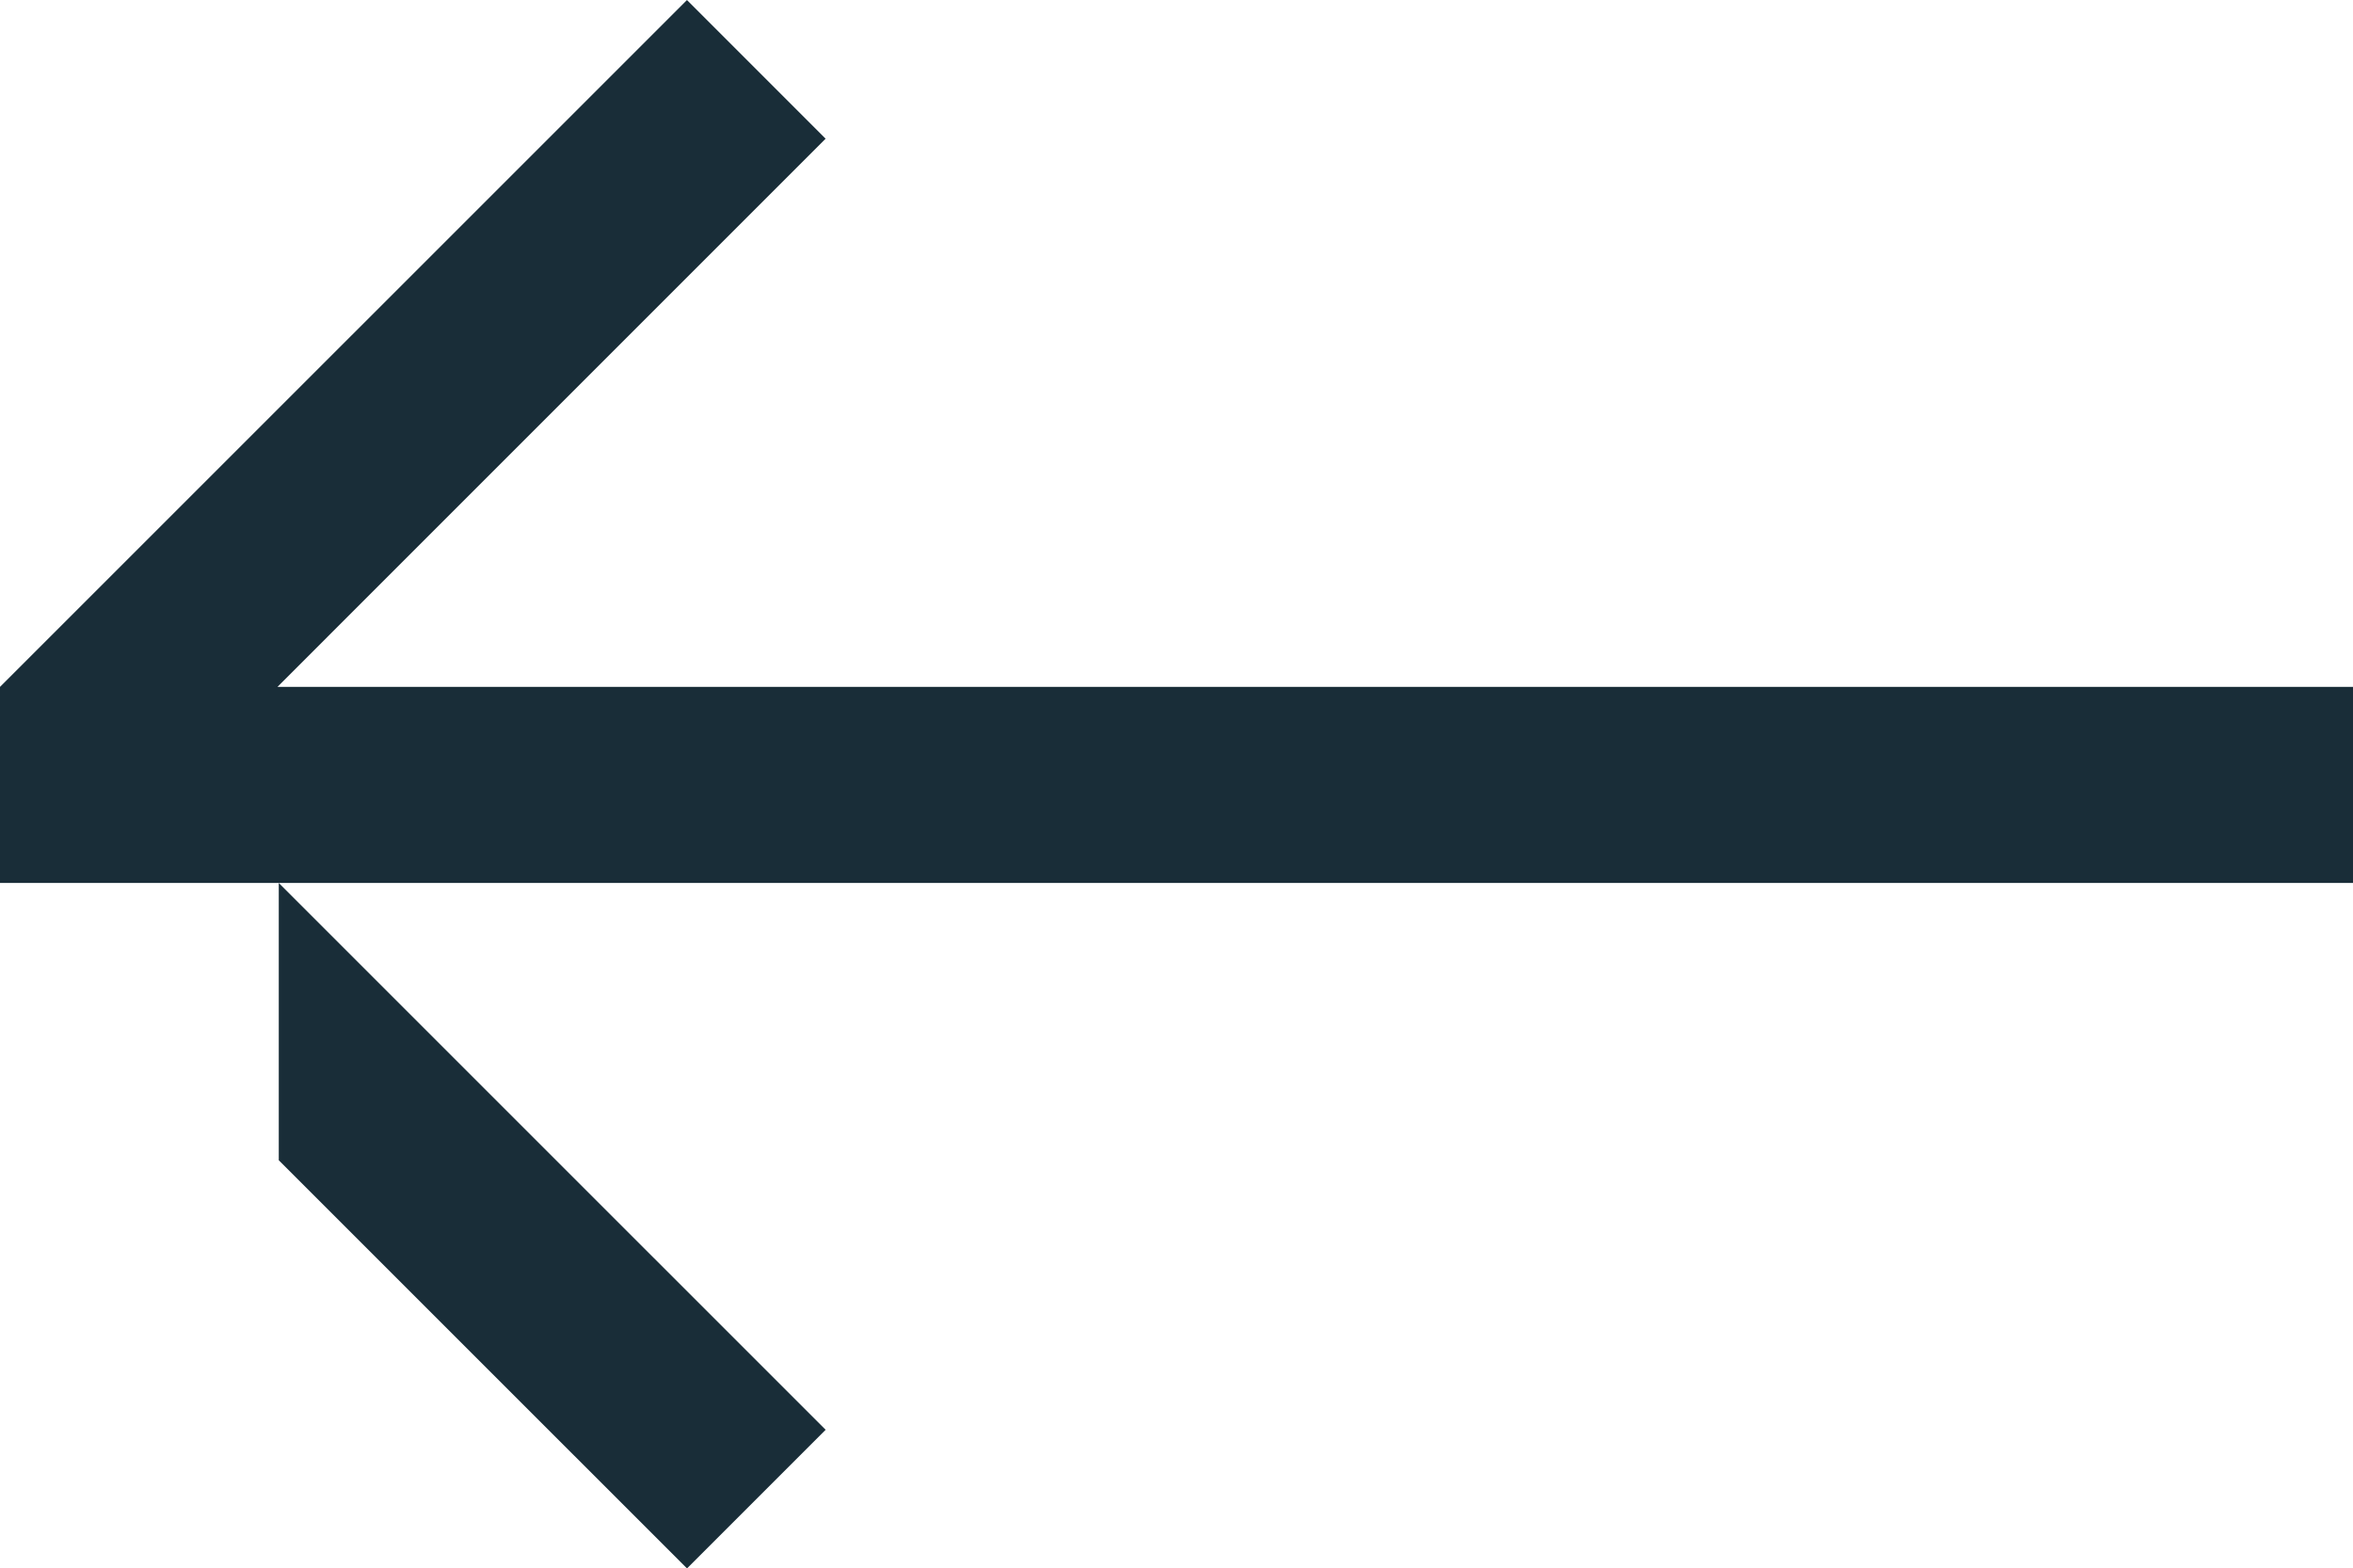<svg xmlns="http://www.w3.org/2000/svg" width="59.54" height="39.688" viewBox="0 0 59.54 39.688">
  <g id="Group_2556" data-name="Group 2556" transform="translate(59.54 39.688) rotate(180)" style="isolation: isolate">
    <path id="Path_37313" data-name="Path 37313" d="M42.157,22.342l-3.508-3.509L52.519,4.962H0V0H59.54V4.962h0Z" transform="translate(0 17.345)" fill="#192d38"/>
    <path id="Path_37314" data-name="Path 37314" d="M0,3.508,3.508,0,13.838,10.328v7.017Z" transform="translate(38.648 0)" fill="#192d38"/>
  </g>
</svg>
